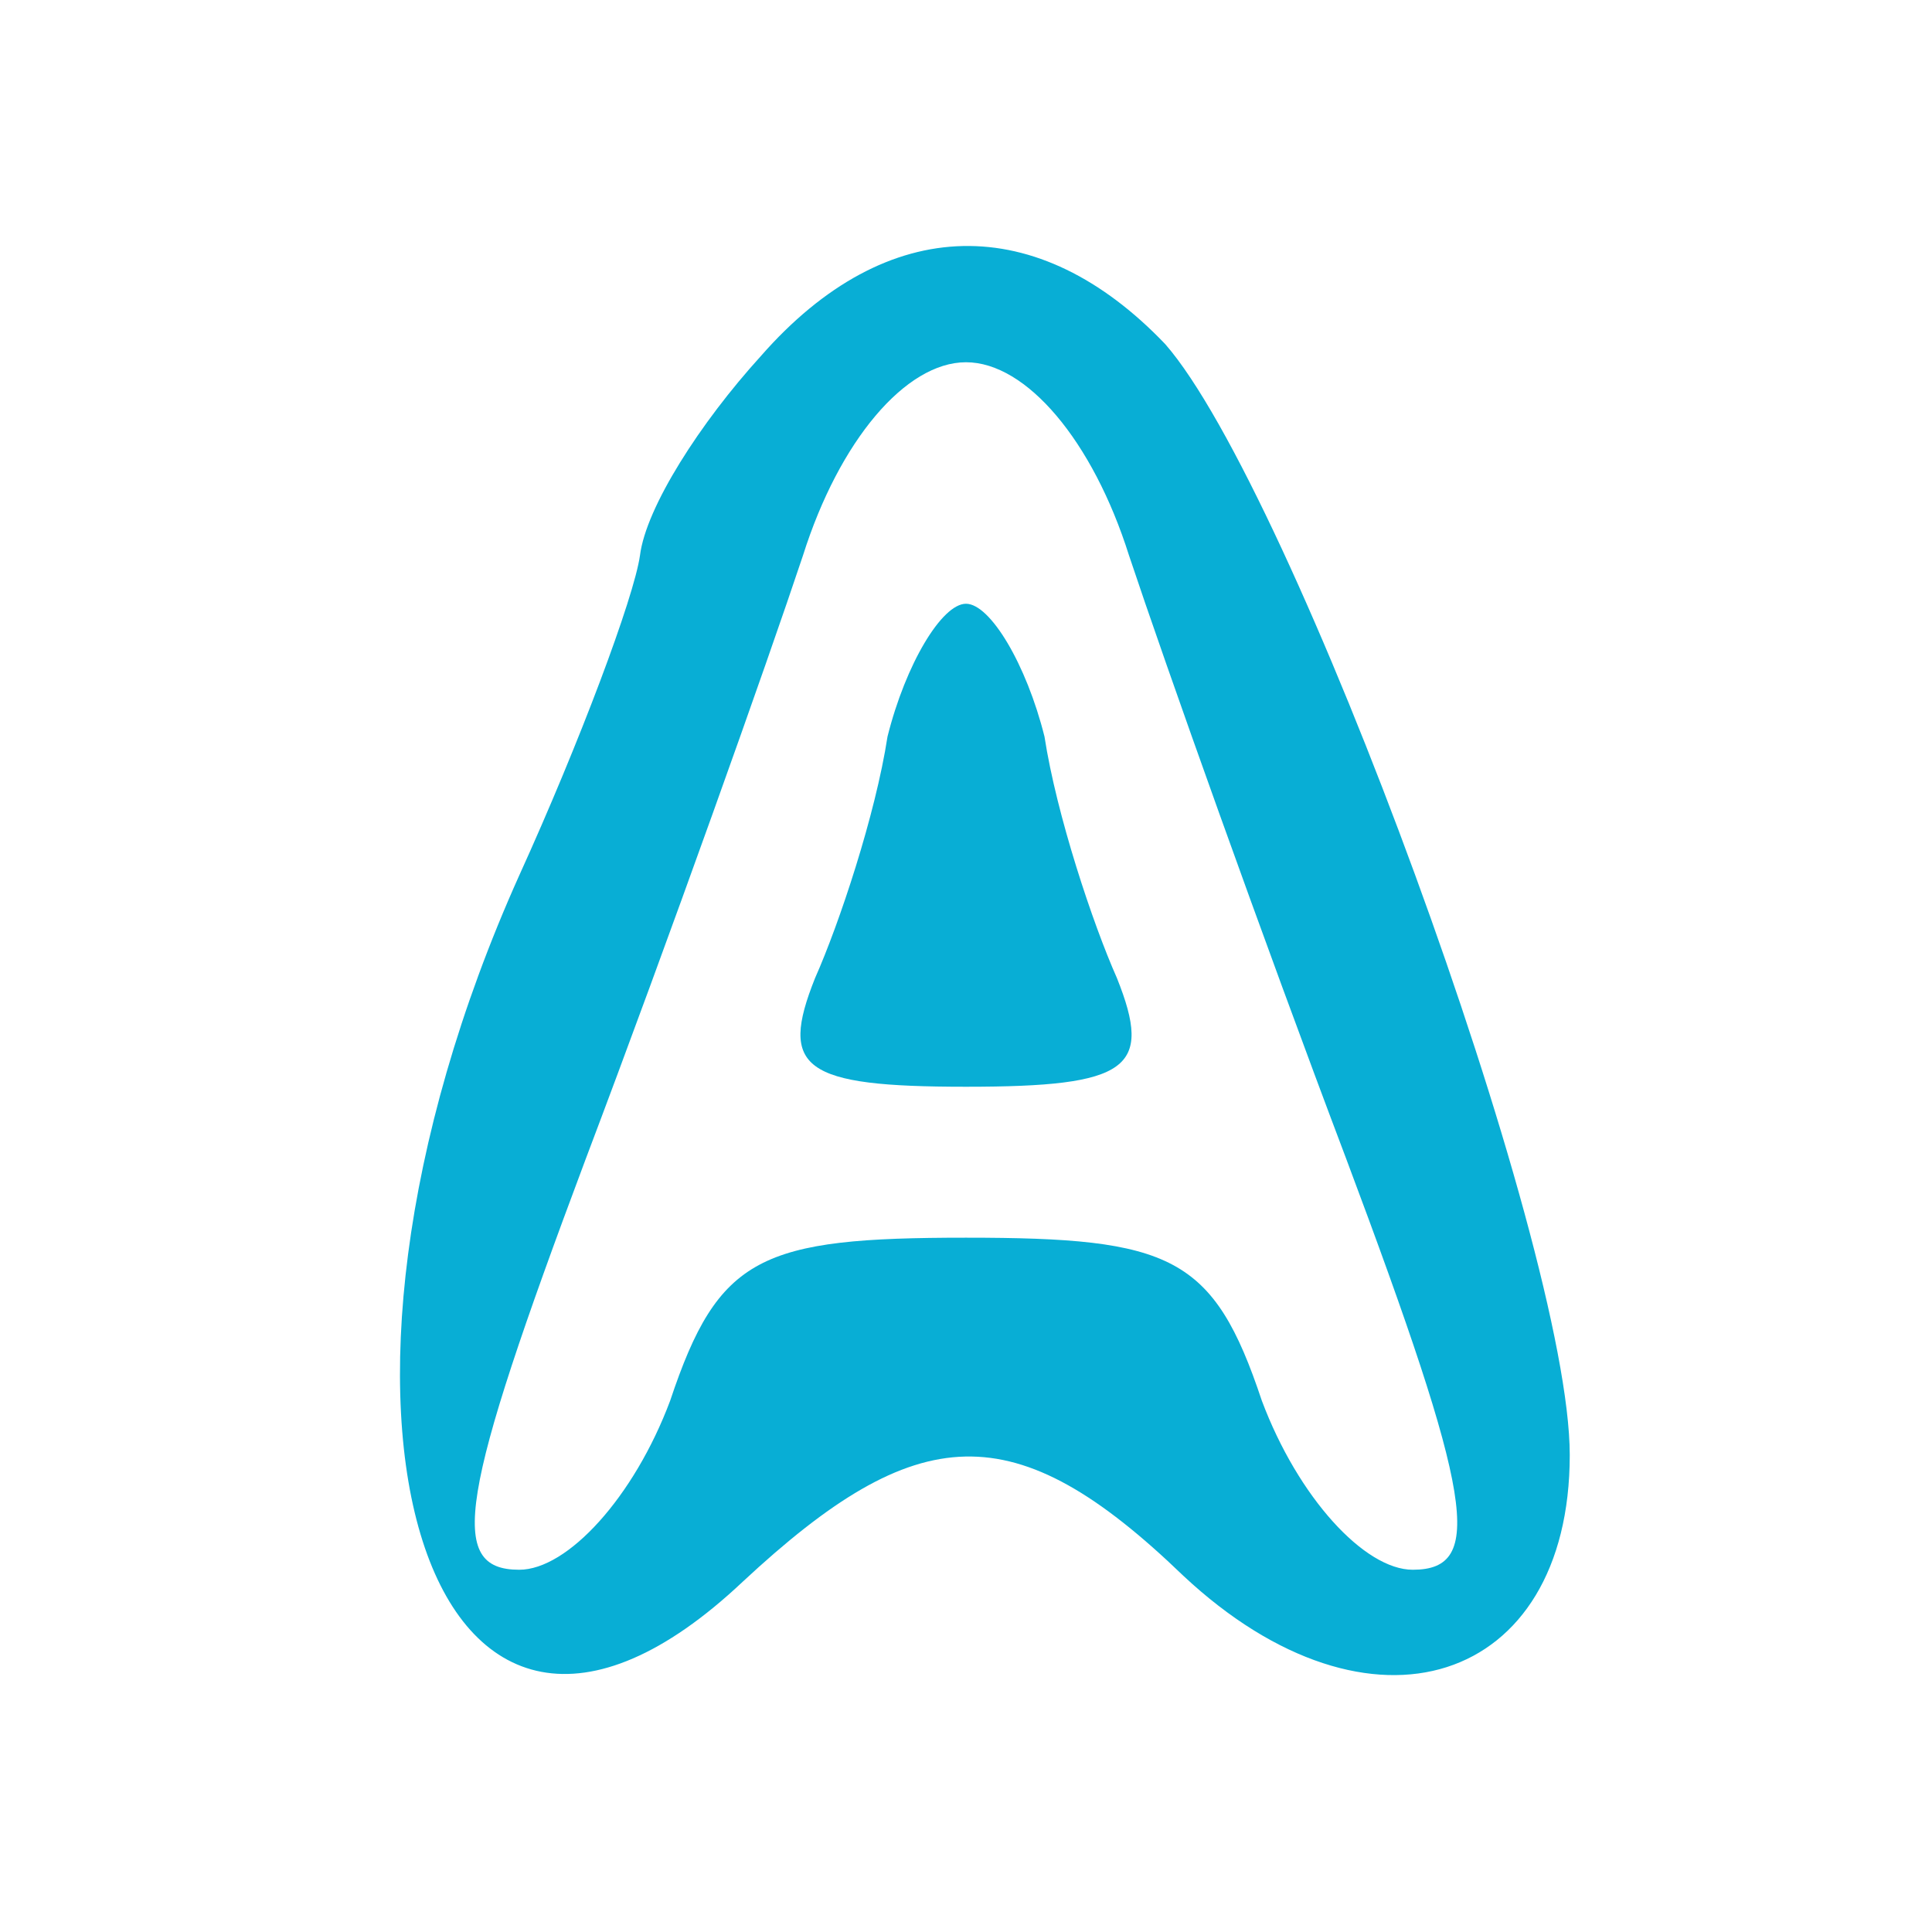  <svg  version="1.0" xmlns="http://www.w3.org/2000/svg"  width="32pt" height="32pt" viewBox="0 0 32 32"  preserveAspectRatio="xMidYMid meet">  <g transform="translate(0,32) scale(0.1,-0.1)" fill="#08aed5" stroke="none"> <path d="M126 261 c-10 -11 -19 -25 -20 -33 -1 -7 -10 -31 -20 -53 -40 -89 -15 -166 37 -117 29 27 45 28 73 1 31 -29 64 -18 64 20 0 35 -46 160 -67 184 -21 22 -46 22 -67 -2z m61 -33 c6 -18 22 -63 36 -100 21 -56 23 -68 11 -68 -8 0 -19 12 -25 28 -8 24 -15 27 -49 27 -34 0 -41 -3 -49 -27 -6 -16 -17 -28 -25 -28 -12 0 -10 12 11 68 14 37 30 82 36 100 6 19 17 32 27 32 10 0 21 -13 27 -32z"/> <path d="M147 198 c-2 -13 -8 -31 -12 -40 -6 -15 -2 -18 25 -18 27 0 31 3 25 18 -4 9 -10 27 -12 40 -3 12 -9 22 -13 22 -4 0 -10 -10 -13 -22z"/> </g> </svg> 